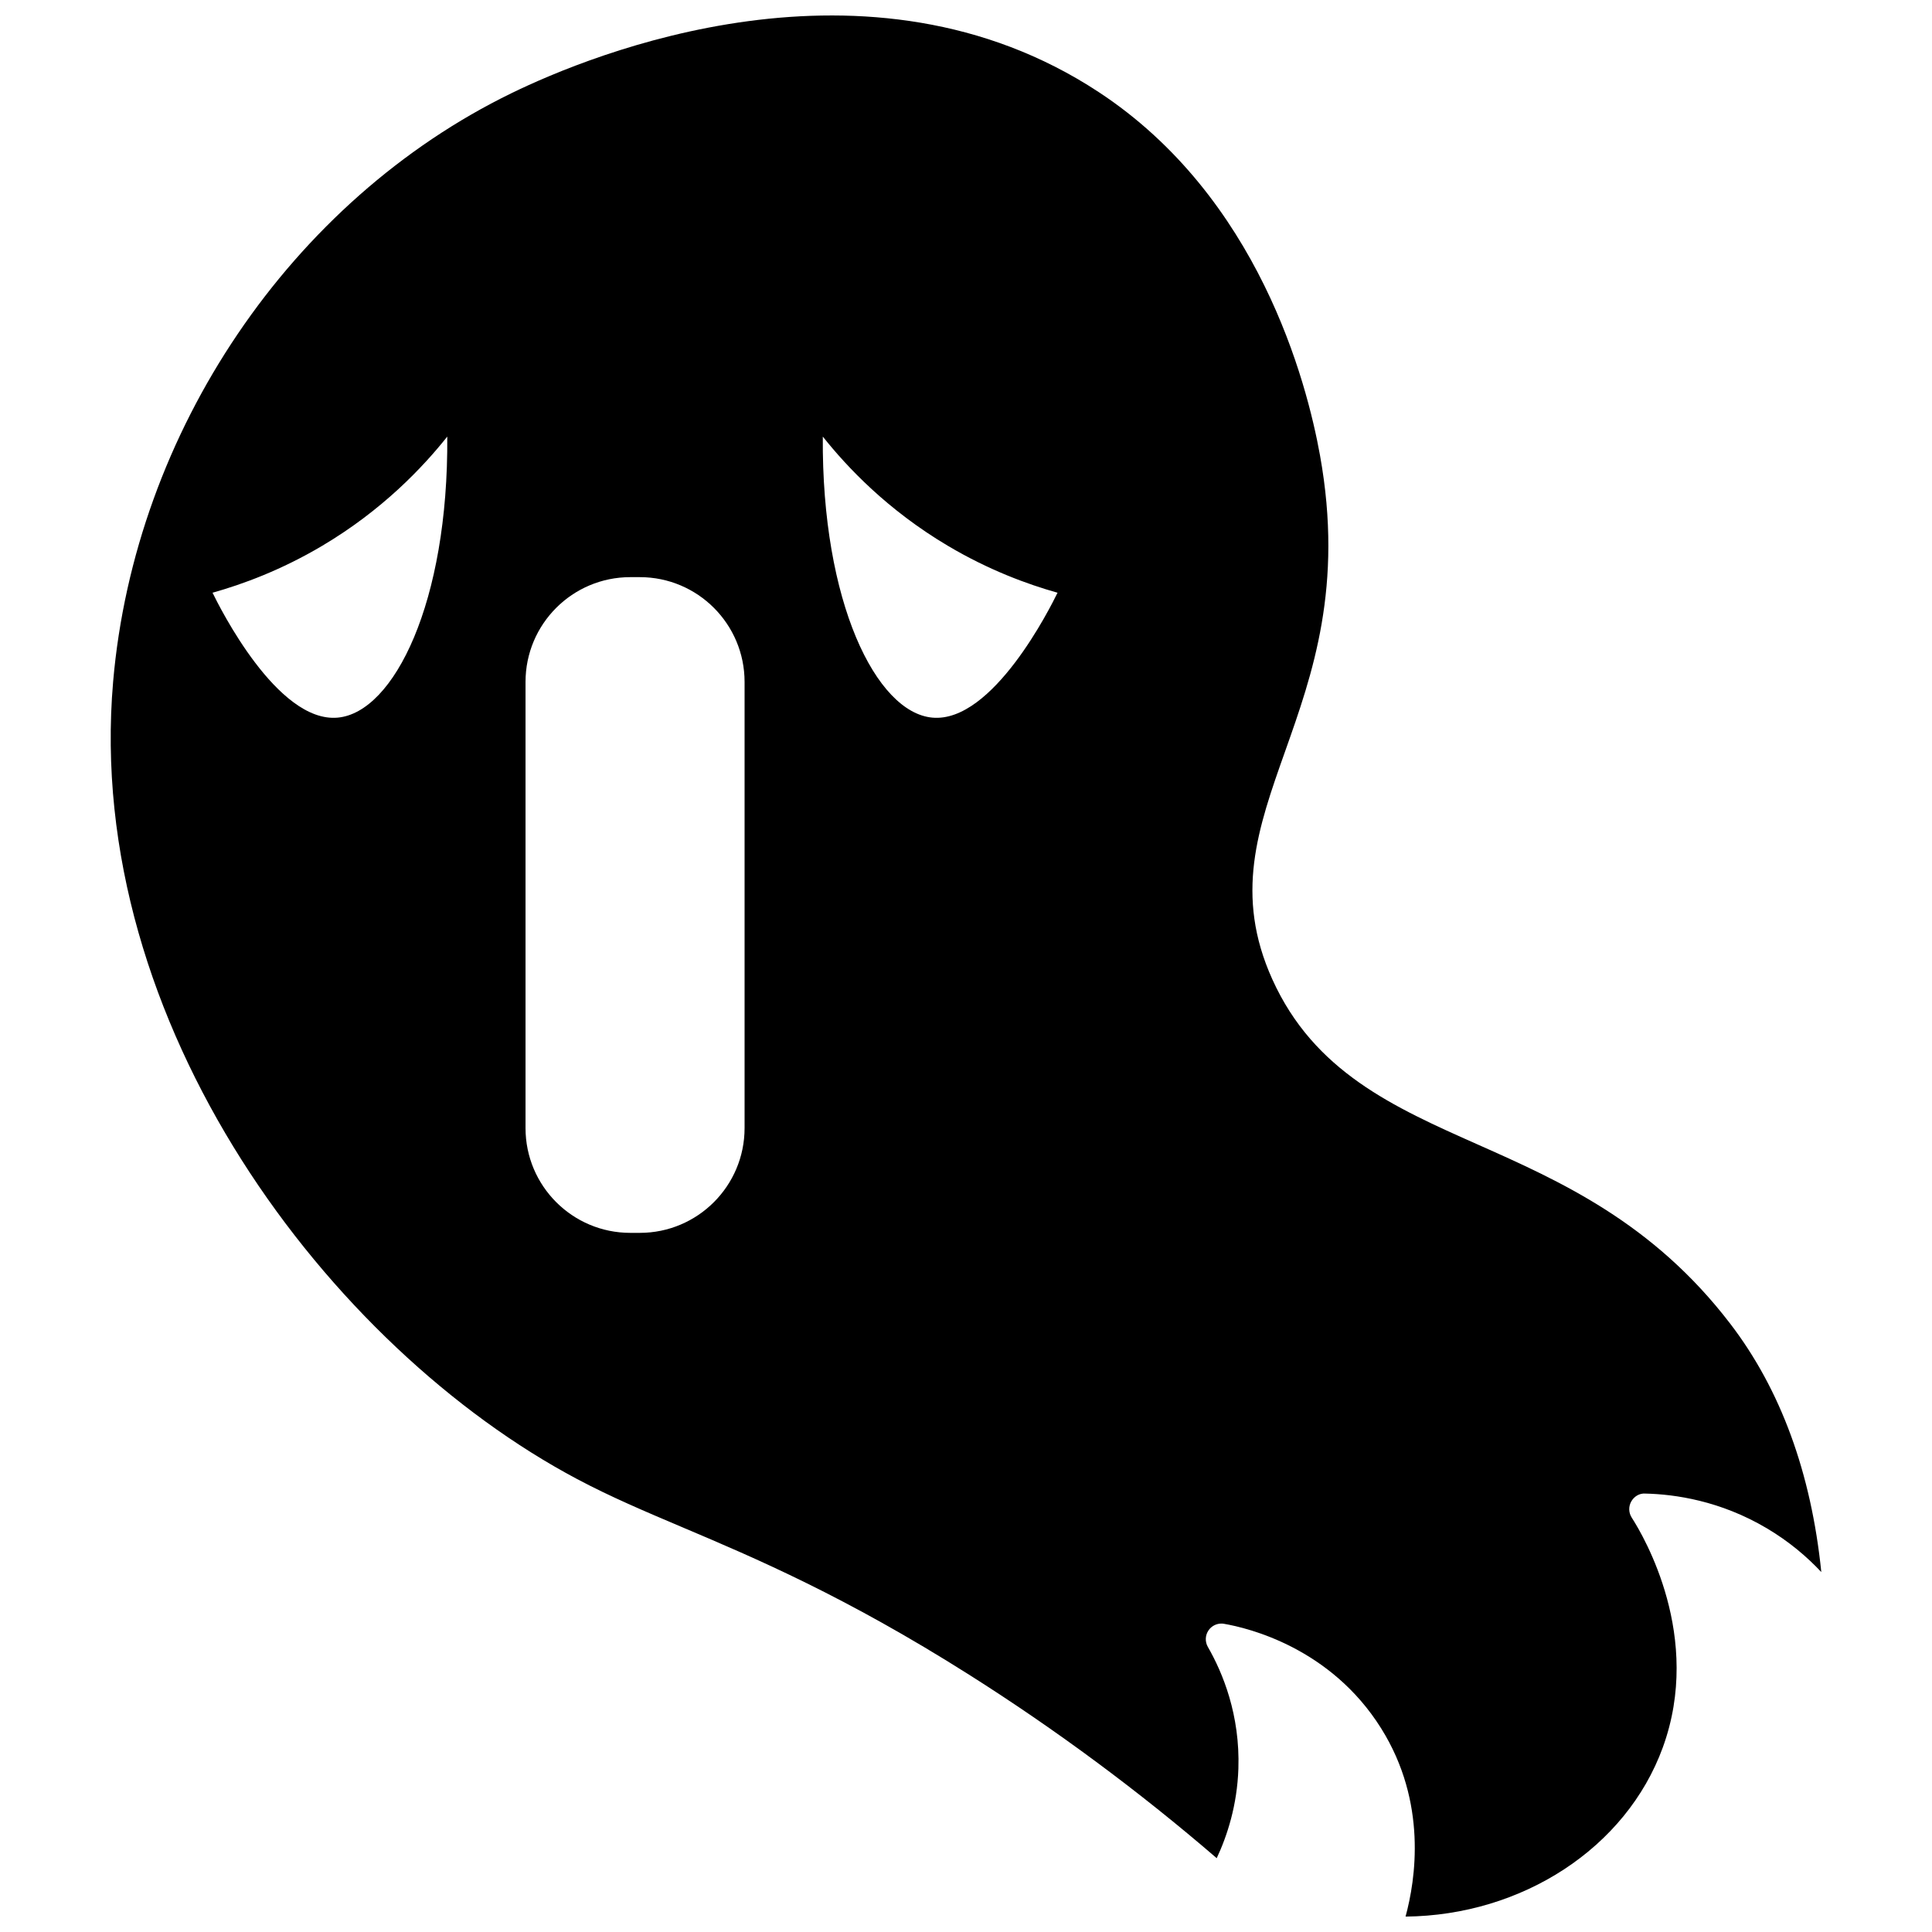 <?xml version="1.0" encoding="UTF-8"?>
<!-- Uploaded to: SVG Repo, www.svgrepo.com, Generator: SVG Repo Mixer Tools -->
<svg width="800px" height="800px" version="1.1" viewBox="144 144 512 512" xmlns="http://www.w3.org/2000/svg">
 <defs>
  <clipPath id="a">
   <path d="m173 148.09h454v503.81h-454z"/>
  </clipPath>
 </defs>
 <g clip-path="url(#a)">
  <path d="m602.51 494.77c-20.566-26.863-45.156-37.793-66.848-47.441-22.328-9.926-43.418-19.309-54.484-43.801-10.102-22.352-3.852-39.988 3.387-60.406 7.258-20.484 15.488-43.703 9.262-78.371-3.539-19.699-16.336-68.508-58.629-96.328-61.219-40.281-134.59-9.992-155.62 0.258-58.426 28.445-99.871 89.676-105.6 155.98-7.836 90.738 57.516 176.6 122.99 211.32 8.883 4.715 17.773 8.48 28.062 12.844 19.109 8.098 42.898 18.18 75.797 38.996 22.969 14.531 45.016 30.871 65.613 48.617 2.785-5.938 5.422-14.02 5.742-23.73 0.473-14.219-4.137-25.387-8.086-32.254-0.797-1.387-0.723-3.113 0.195-4.422 0.781-1.117 2.051-1.766 3.387-1.766 0.23 0 0.465 0.02 0.699 0.062 6.387 1.098 28.266 6.332 41.648 27.719 12.289 19.637 9.117 40.125 6.457 49.871 30.891-0.309 58.453-18.172 68.164-44.793 10.676-29.25-4.981-55.906-8.227-60.949-0.824-1.285-0.875-2.918-0.133-4.25 0.746-1.332 2.148-2.223 3.695-2.113 7.918 0.172 19.93 1.906 32.227 9.191 5.934 3.516 10.688 7.586 14.453 11.605-2.68-26.281-10.777-48.383-24.148-65.836zm-369.01-160.59c-16.004 1.461-31.336-29.32-33.176-33.102 8.02-2.254 18.199-5.996 29.031-12.414 16.055-9.516 26.75-20.887 33.176-28.965 0.324 43.852-14.113 73.117-29.031 74.48zm107.82 108.77c0 15.336-12.434 27.773-27.77 27.773h-2.512c-15.336 0-27.77-12.434-27.77-27.773v-118.23c0-15.336 12.434-27.77 27.77-27.77h2.512c15.336 0 27.77 12.434 27.77 27.77zm49.762-108.77c-14.914-1.363-29.355-30.629-29.031-74.48 6.426 8.078 17.121 19.449 33.176 28.965 10.828 6.418 21.012 10.16 29.031 12.414-1.844 3.781-17.168 34.562-33.176 33.102z"/>
 </g>
</svg>
